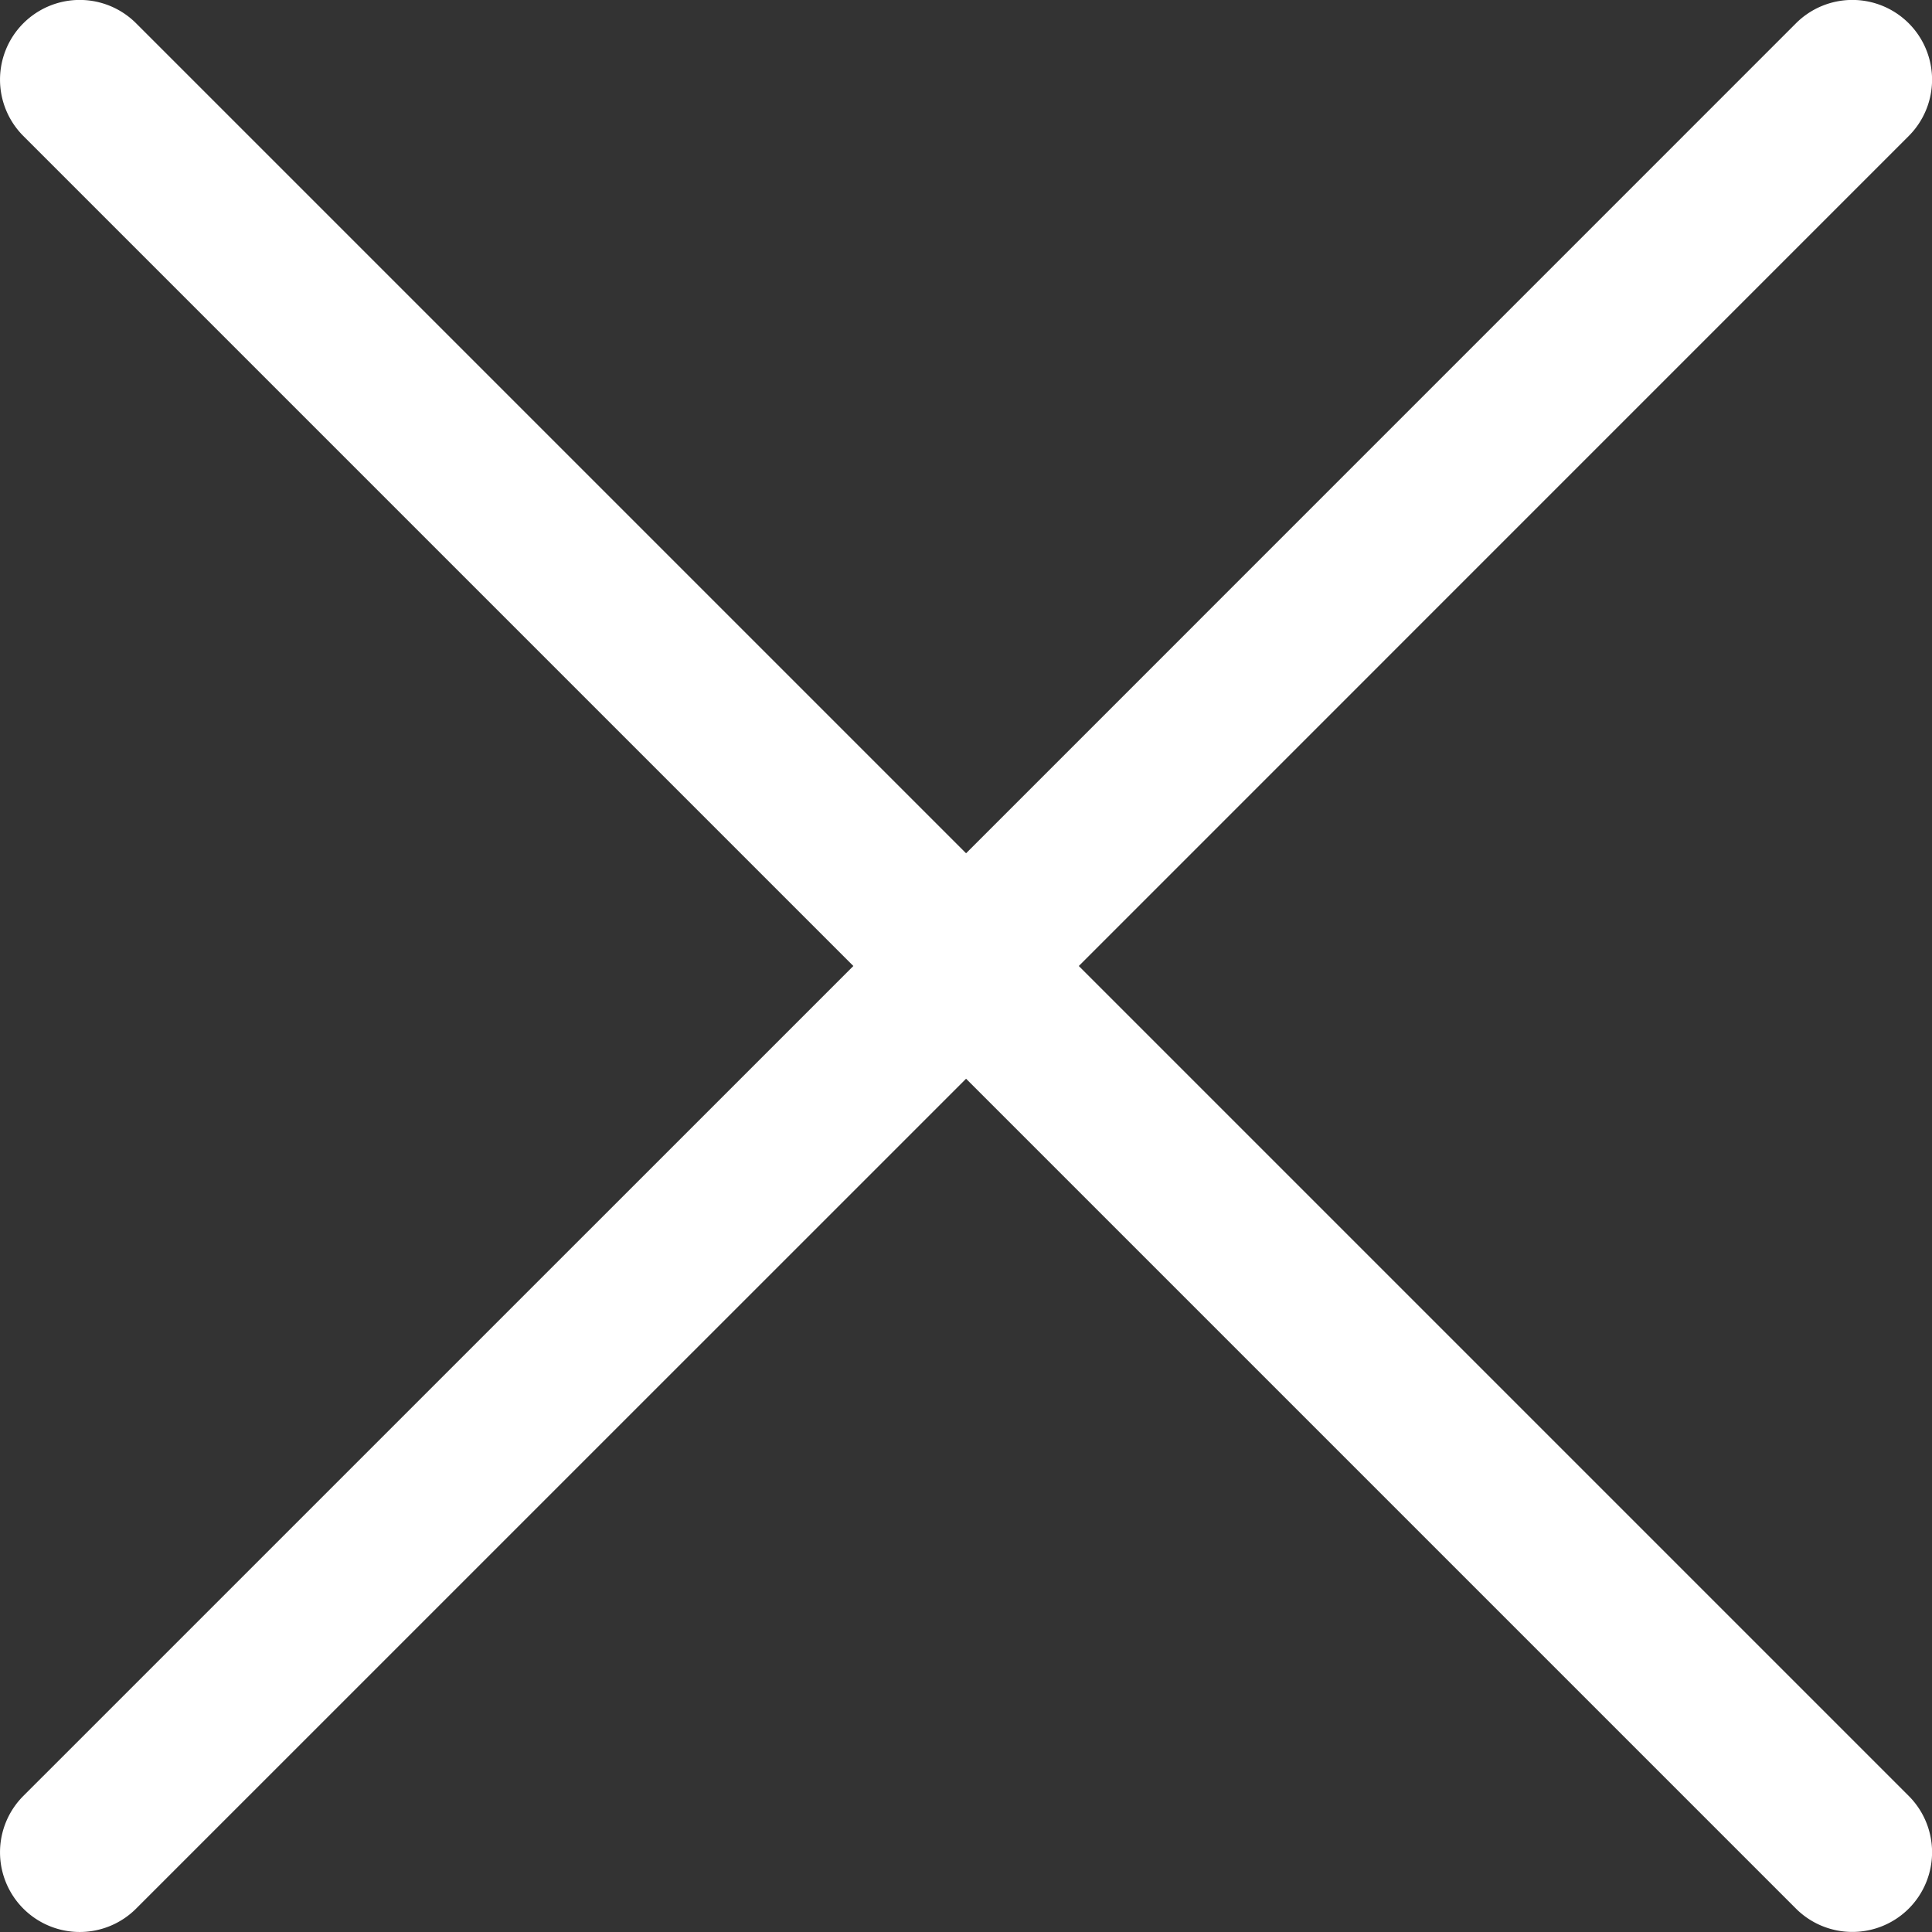 <svg xmlns="http://www.w3.org/2000/svg" width="24.234" height="24.234" viewBox="0 0 24.234 24.234">
  <rect x="0" y="0" width="24.234" height="24.234" fill="#333333" stroke="none"/>
  <path id="Union_3" data-name="Union 3" d="M-7560.775,5552.139l-10.41-10.41-10.411,10.41a1,1,0,0,1-1.414,0,1,1,0,0,1,0-1.414l10.411-10.41-10.411-10.411a1,1,0,0,1,0-1.414,1,1,0,0,1,1.414,0l10.411,10.411,10.41-10.411a1,1,0,0,1,1.414,0,1,1,0,0,1,0,1.414l-10.41,10.411,10.41,10.41a1,1,0,0,1,0,1.414,1,1,0,0,1-.707.292A1,1,0,0,1-7560.775,5552.139Z" transform="translate(7583.303 -5528.198)" fill="#fff"/>
</svg>
